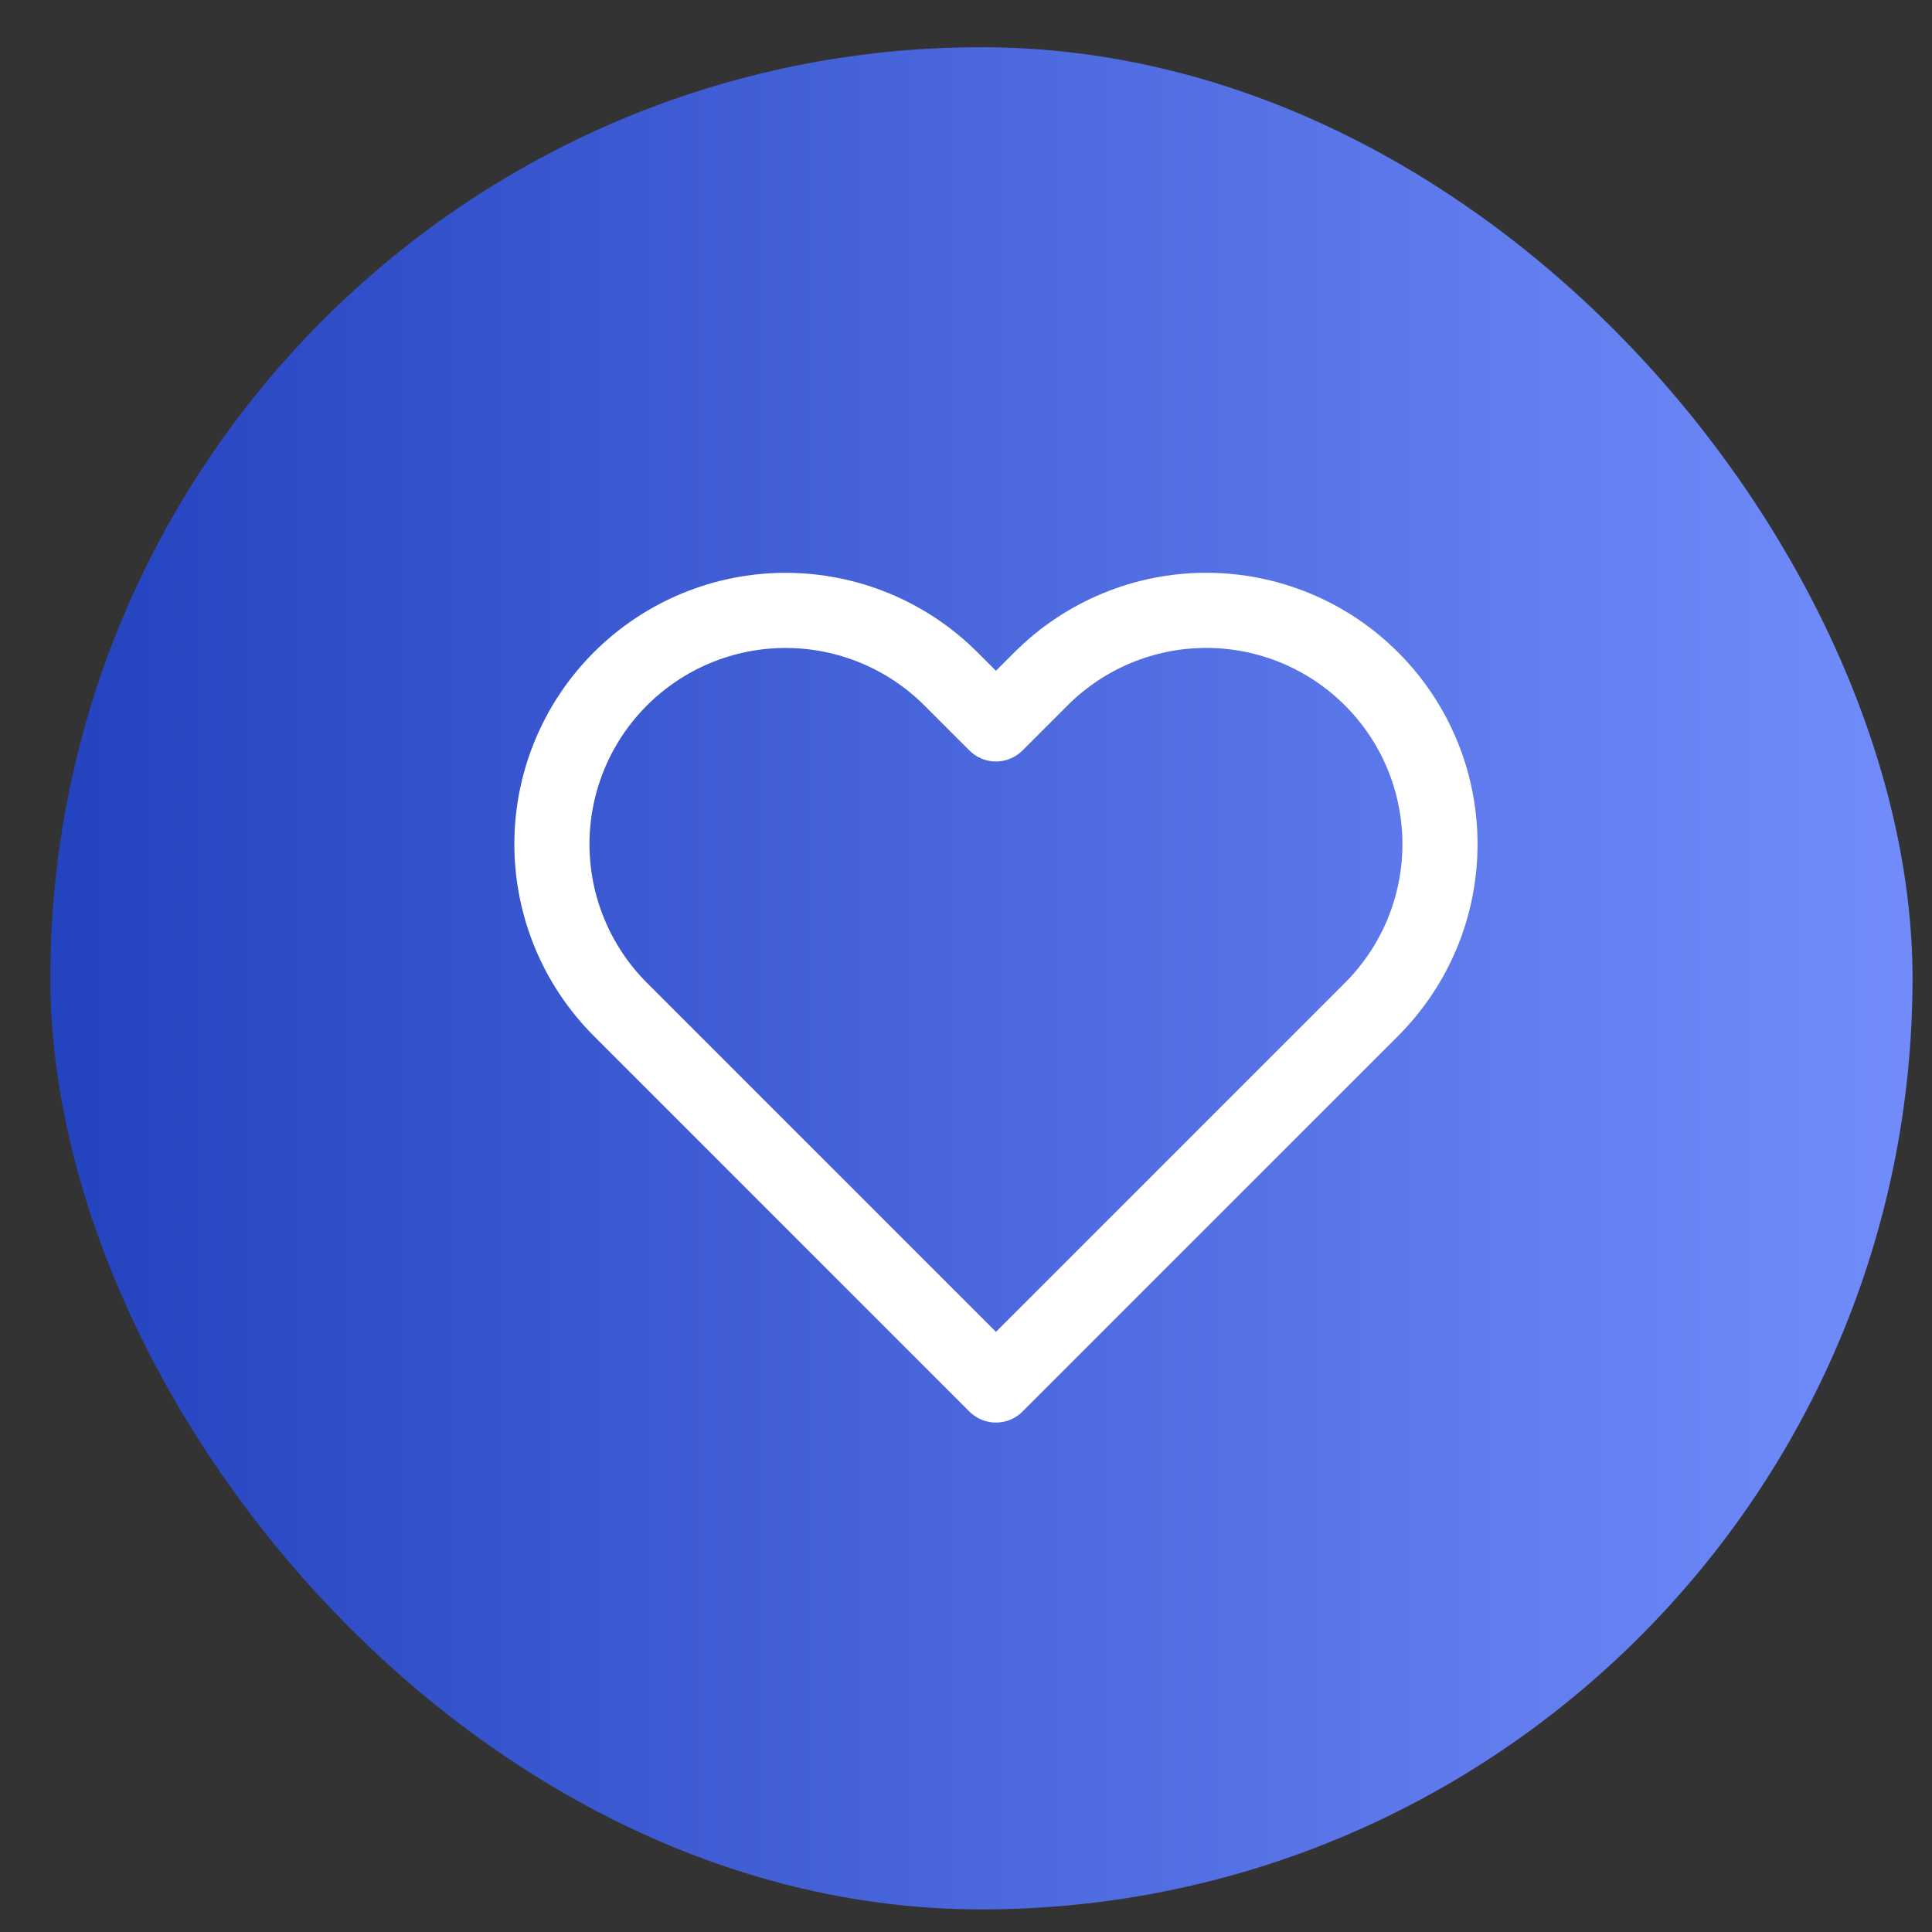 <svg width="36" height="36" viewBox="0 0 36 36" fill="none" xmlns="http://www.w3.org/2000/svg">
<rect x="0" y="0" width="36" height="36" fill="#333333" stroke="none"/>
<rect x="0.938" y="0.88" width="34.699" height="34.699" rx="17.35" fill="url(#paint0_linear_3216_5603)"/>
<g clip-path="url(#clip0_3216_5603)">
<path d="M25.556 12.65C25.152 12.245 24.672 11.924 24.144 11.705C23.615 11.486 23.049 11.373 22.477 11.373C21.905 11.373 21.338 11.486 20.81 11.705C20.282 11.924 19.802 12.245 19.397 12.65L18.558 13.489L17.719 12.65C16.902 11.833 15.794 11.374 14.639 11.374C13.484 11.374 12.377 11.833 11.56 12.65C10.743 13.466 10.284 14.574 10.284 15.729C10.284 16.884 10.743 17.992 11.56 18.809L12.399 19.648L18.558 25.807L24.717 19.648L25.556 18.809C25.961 18.404 26.282 17.924 26.501 17.396C26.72 16.867 26.832 16.301 26.832 15.729C26.832 15.157 26.72 14.591 26.501 14.062C26.282 13.534 25.961 13.054 25.556 12.65V12.65Z" stroke="white" stroke-width="1.4" stroke-linecap="round" stroke-linejoin="round"/>
</g>
<defs>
<linearGradient id="paint0_linear_3216_5603" x1="0.673" y1="18.497" x2="35.906" y2="18.497" gradientUnits="userSpaceOnUse">
<stop stop-color="#2342BE"/>
<stop offset="1" stop-color="#728DFB"/>
</linearGradient>
<clipPath id="clip0_3216_5603">
<rect width="19" height="19" fill="white" transform="translate(9.059 9)"/>
</clipPath>
</defs>
</svg>

